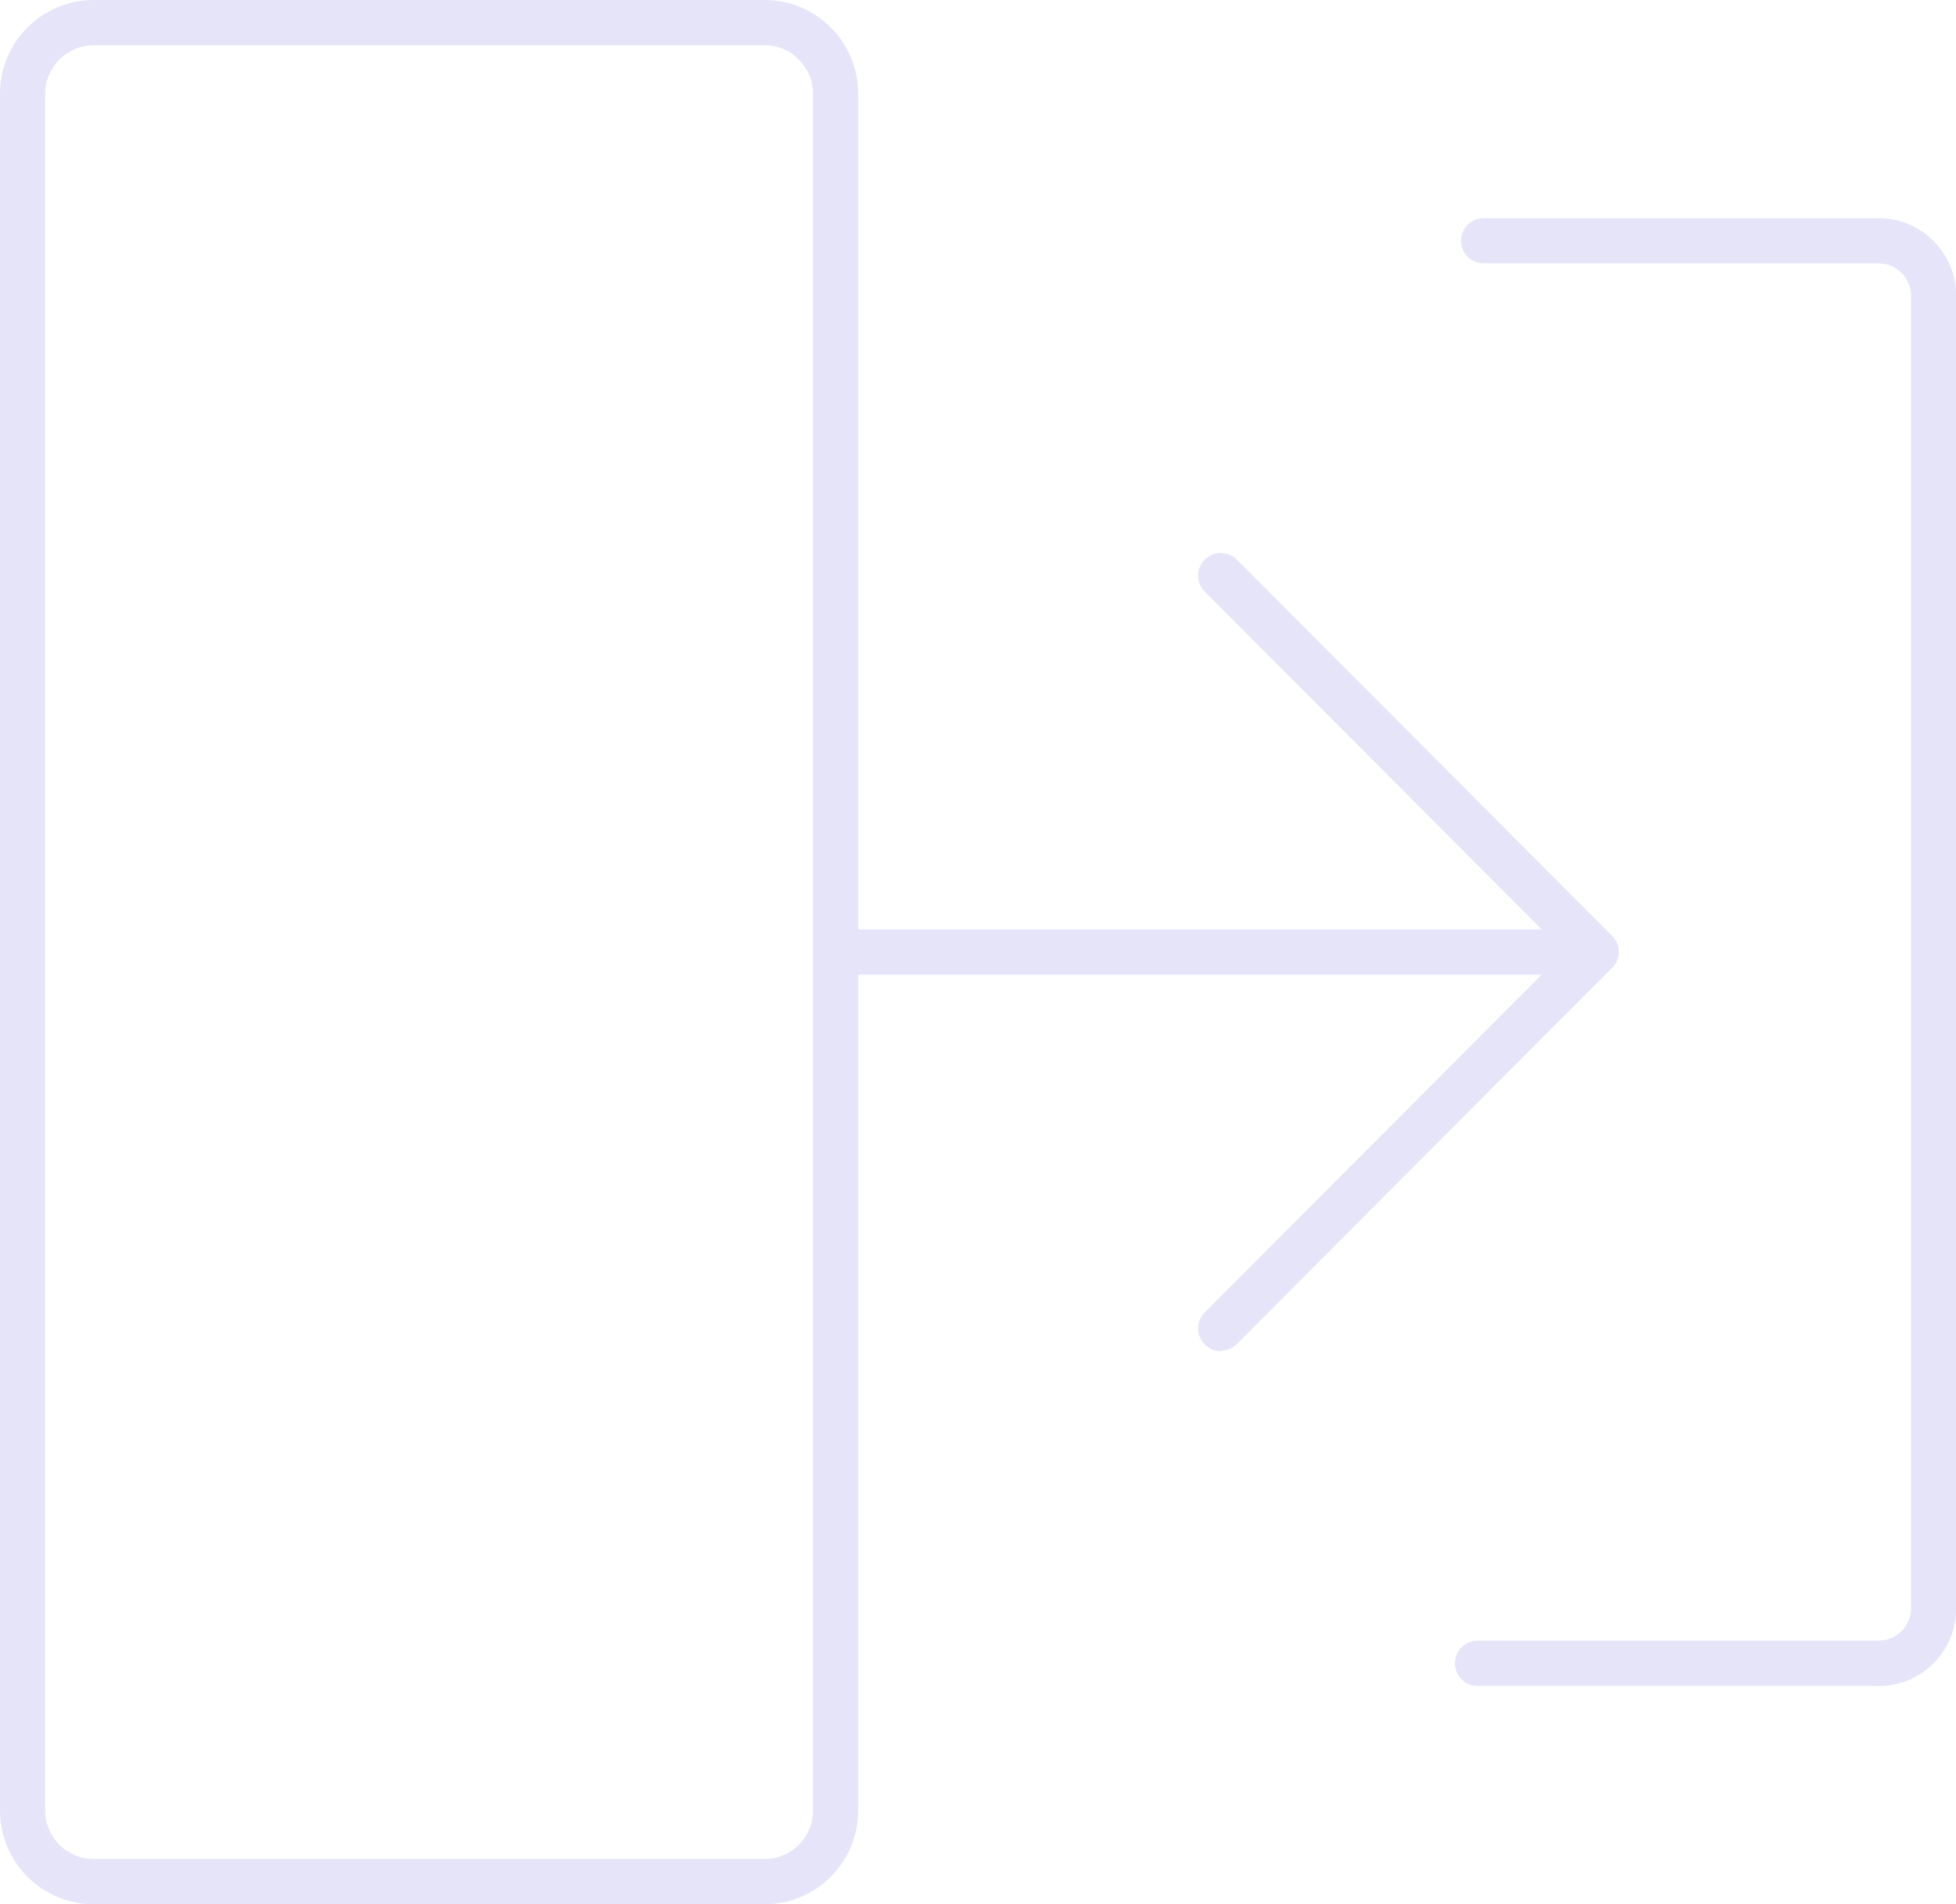 <svg width="75" height="73" viewBox="0 0 75 73" fill="none" xmlns="http://www.w3.org/2000/svg">
<g clip-path="url(#clip0_14_313)">
<path d="M29.317 73H3.589C1.61 73 0 71.386 0 69.403V3.597C0 1.614 1.61 0 3.589 0H29.317C31.296 0 32.906 1.614 32.906 3.597V69.403C32.906 71.386 31.296 73 29.317 73ZM3.589 1.734C2.566 1.734 1.731 2.571 1.731 3.597V69.403C1.731 70.429 2.566 71.266 3.589 71.266H29.317C30.34 71.266 31.175 70.429 31.175 69.403V3.597C31.175 2.571 30.34 1.734 29.317 1.734H3.589Z" fill="#E5E4F9"/>
<path d="M72.035 64.63H56.654C56.173 64.63 55.789 64.238 55.789 63.763C55.789 63.288 56.173 62.895 56.654 62.895H72.035C72.72 62.895 73.277 62.337 73.277 61.651V11.341C73.277 10.655 72.72 10.097 72.035 10.097H56.888C56.406 10.097 56.022 9.705 56.022 9.229C56.022 8.754 56.406 8.362 56.888 8.362H72.035C73.676 8.362 75.007 9.697 75.007 11.341V61.659C75.007 63.303 73.676 64.637 72.035 64.637V64.63Z" fill="#E5E4F9"/>
<path d="M60.951 37.363H32.041C31.559 37.363 31.175 36.971 31.175 36.496C31.175 36.021 31.559 35.629 32.041 35.629H60.951C61.433 35.629 61.816 36.021 61.816 36.496C61.816 36.971 61.433 37.363 60.951 37.363Z" fill="#E5E4F9"/>
<path d="M46.804 51.796C46.586 51.796 46.361 51.713 46.195 51.539C45.856 51.2 45.856 50.65 46.195 50.31L59.98 36.496L46.195 22.682C45.856 22.343 45.856 21.792 46.195 21.453C46.534 21.113 47.083 21.113 47.422 21.453L61.816 35.878C61.982 36.044 62.072 36.262 62.072 36.489C62.072 36.715 61.982 36.941 61.816 37.099L47.422 51.524C47.256 51.69 47.03 51.781 46.812 51.781L46.804 51.796Z" fill="#E5E4F9"/>
</g>
<defs>
<clipPath id="clip0_14_313">
<rect width="75" height="73" fill="white"/>
</clipPath>
</defs>
</svg>
